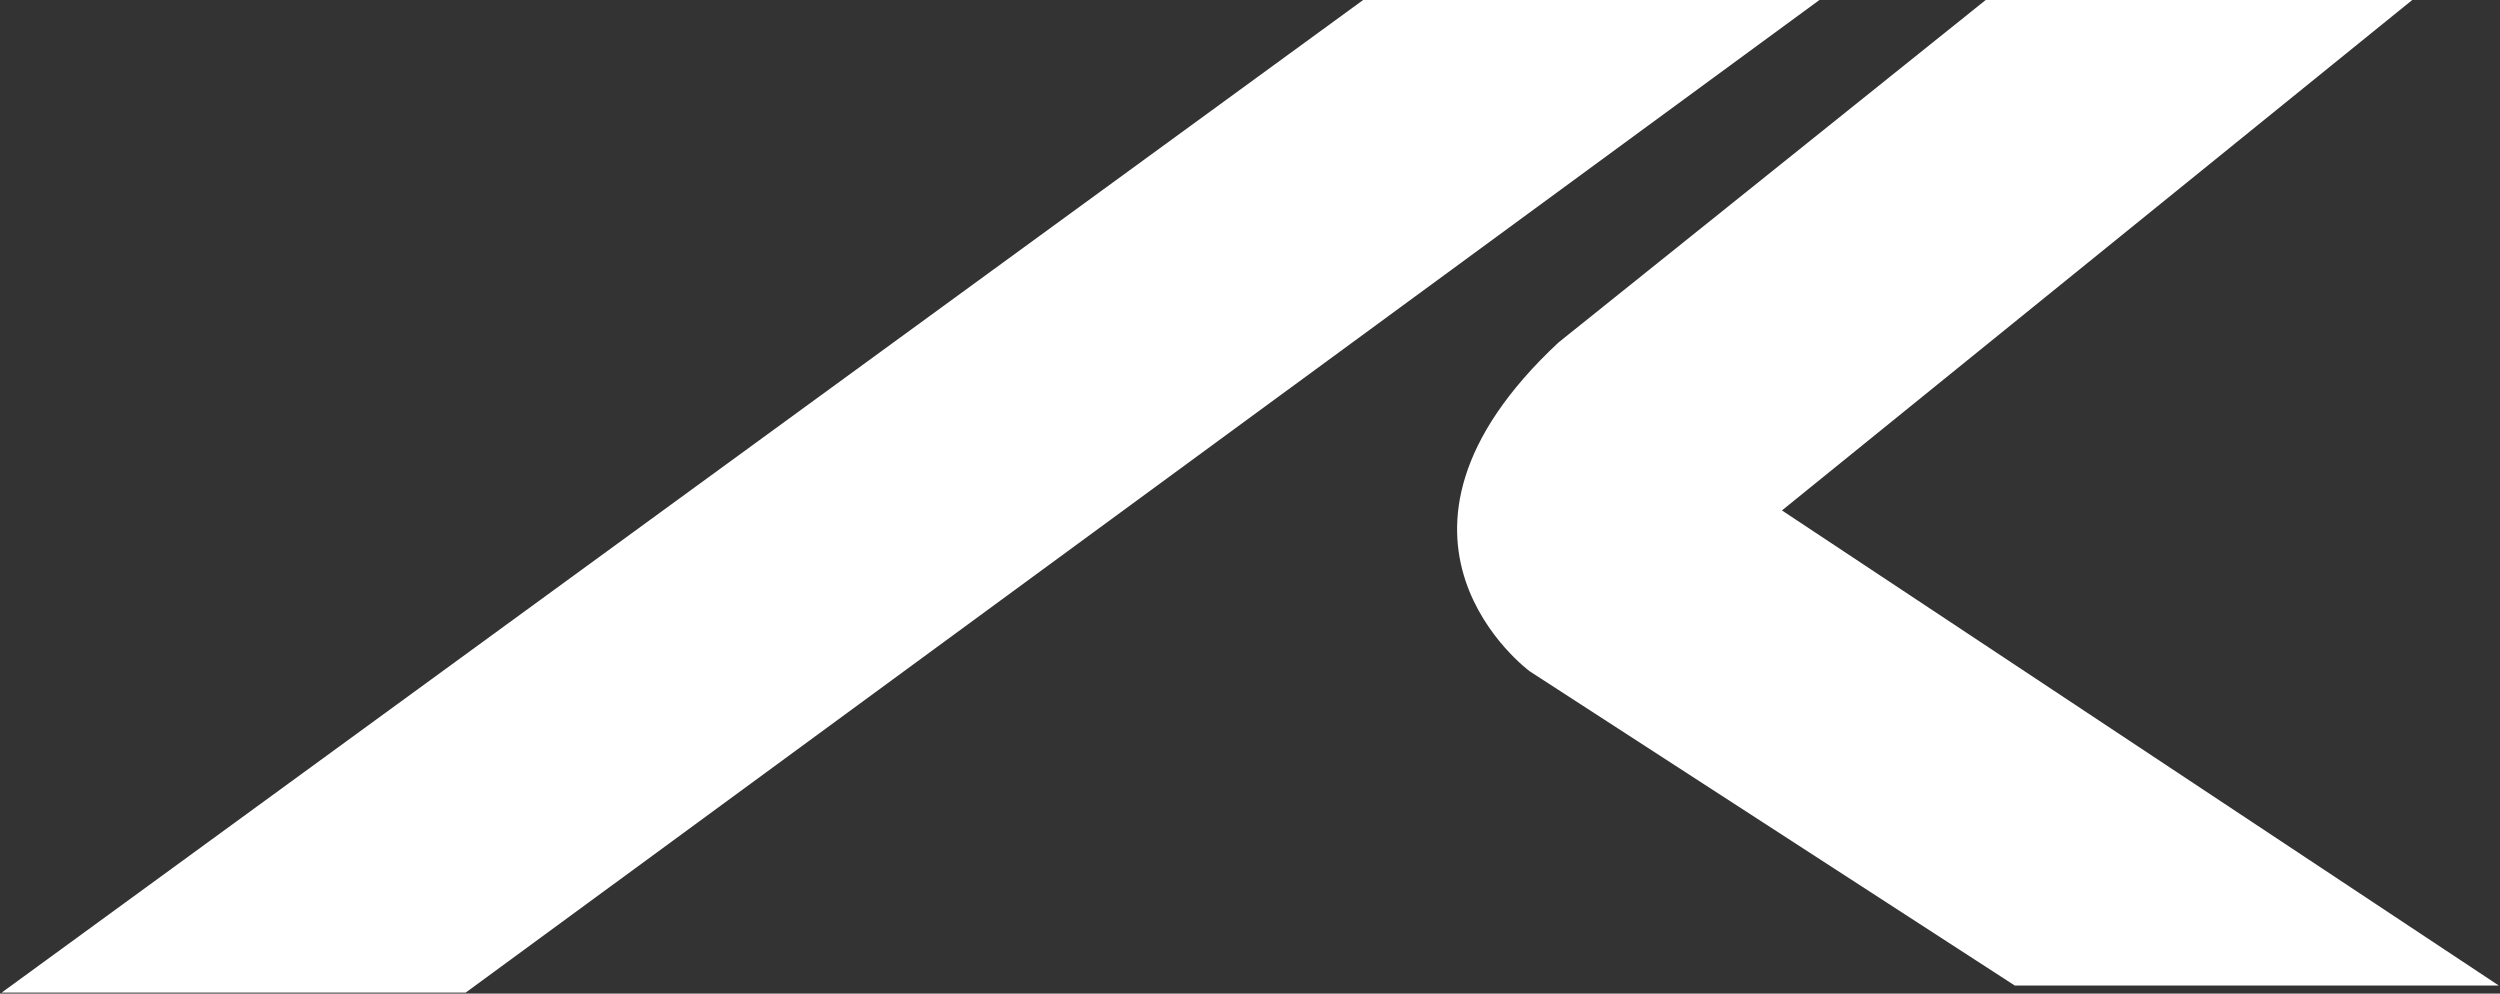 <svg version="1.2" xmlns="http://www.w3.org/2000/svg" viewBox="0 0 1487 591" width="1487" height="591">
	<rect x="0" y="0" width="1487" height="591" fill="#333333" stroke="none"/>
	<title>KGL</title>
	<style>
		.s0 { fill: #ffffff } 
	</style>
	<path id="path13" fill-rule="evenodd" class="s0" d="m927 203.7c-124.9 116.5-17.1 195.6-17.1 195.6l288.5 186.9h287.9l-426.4-282.6 374.9-303.6h-253.7zm-926 386.7h276l805.2-590.4h-271.4z"/>
</svg>